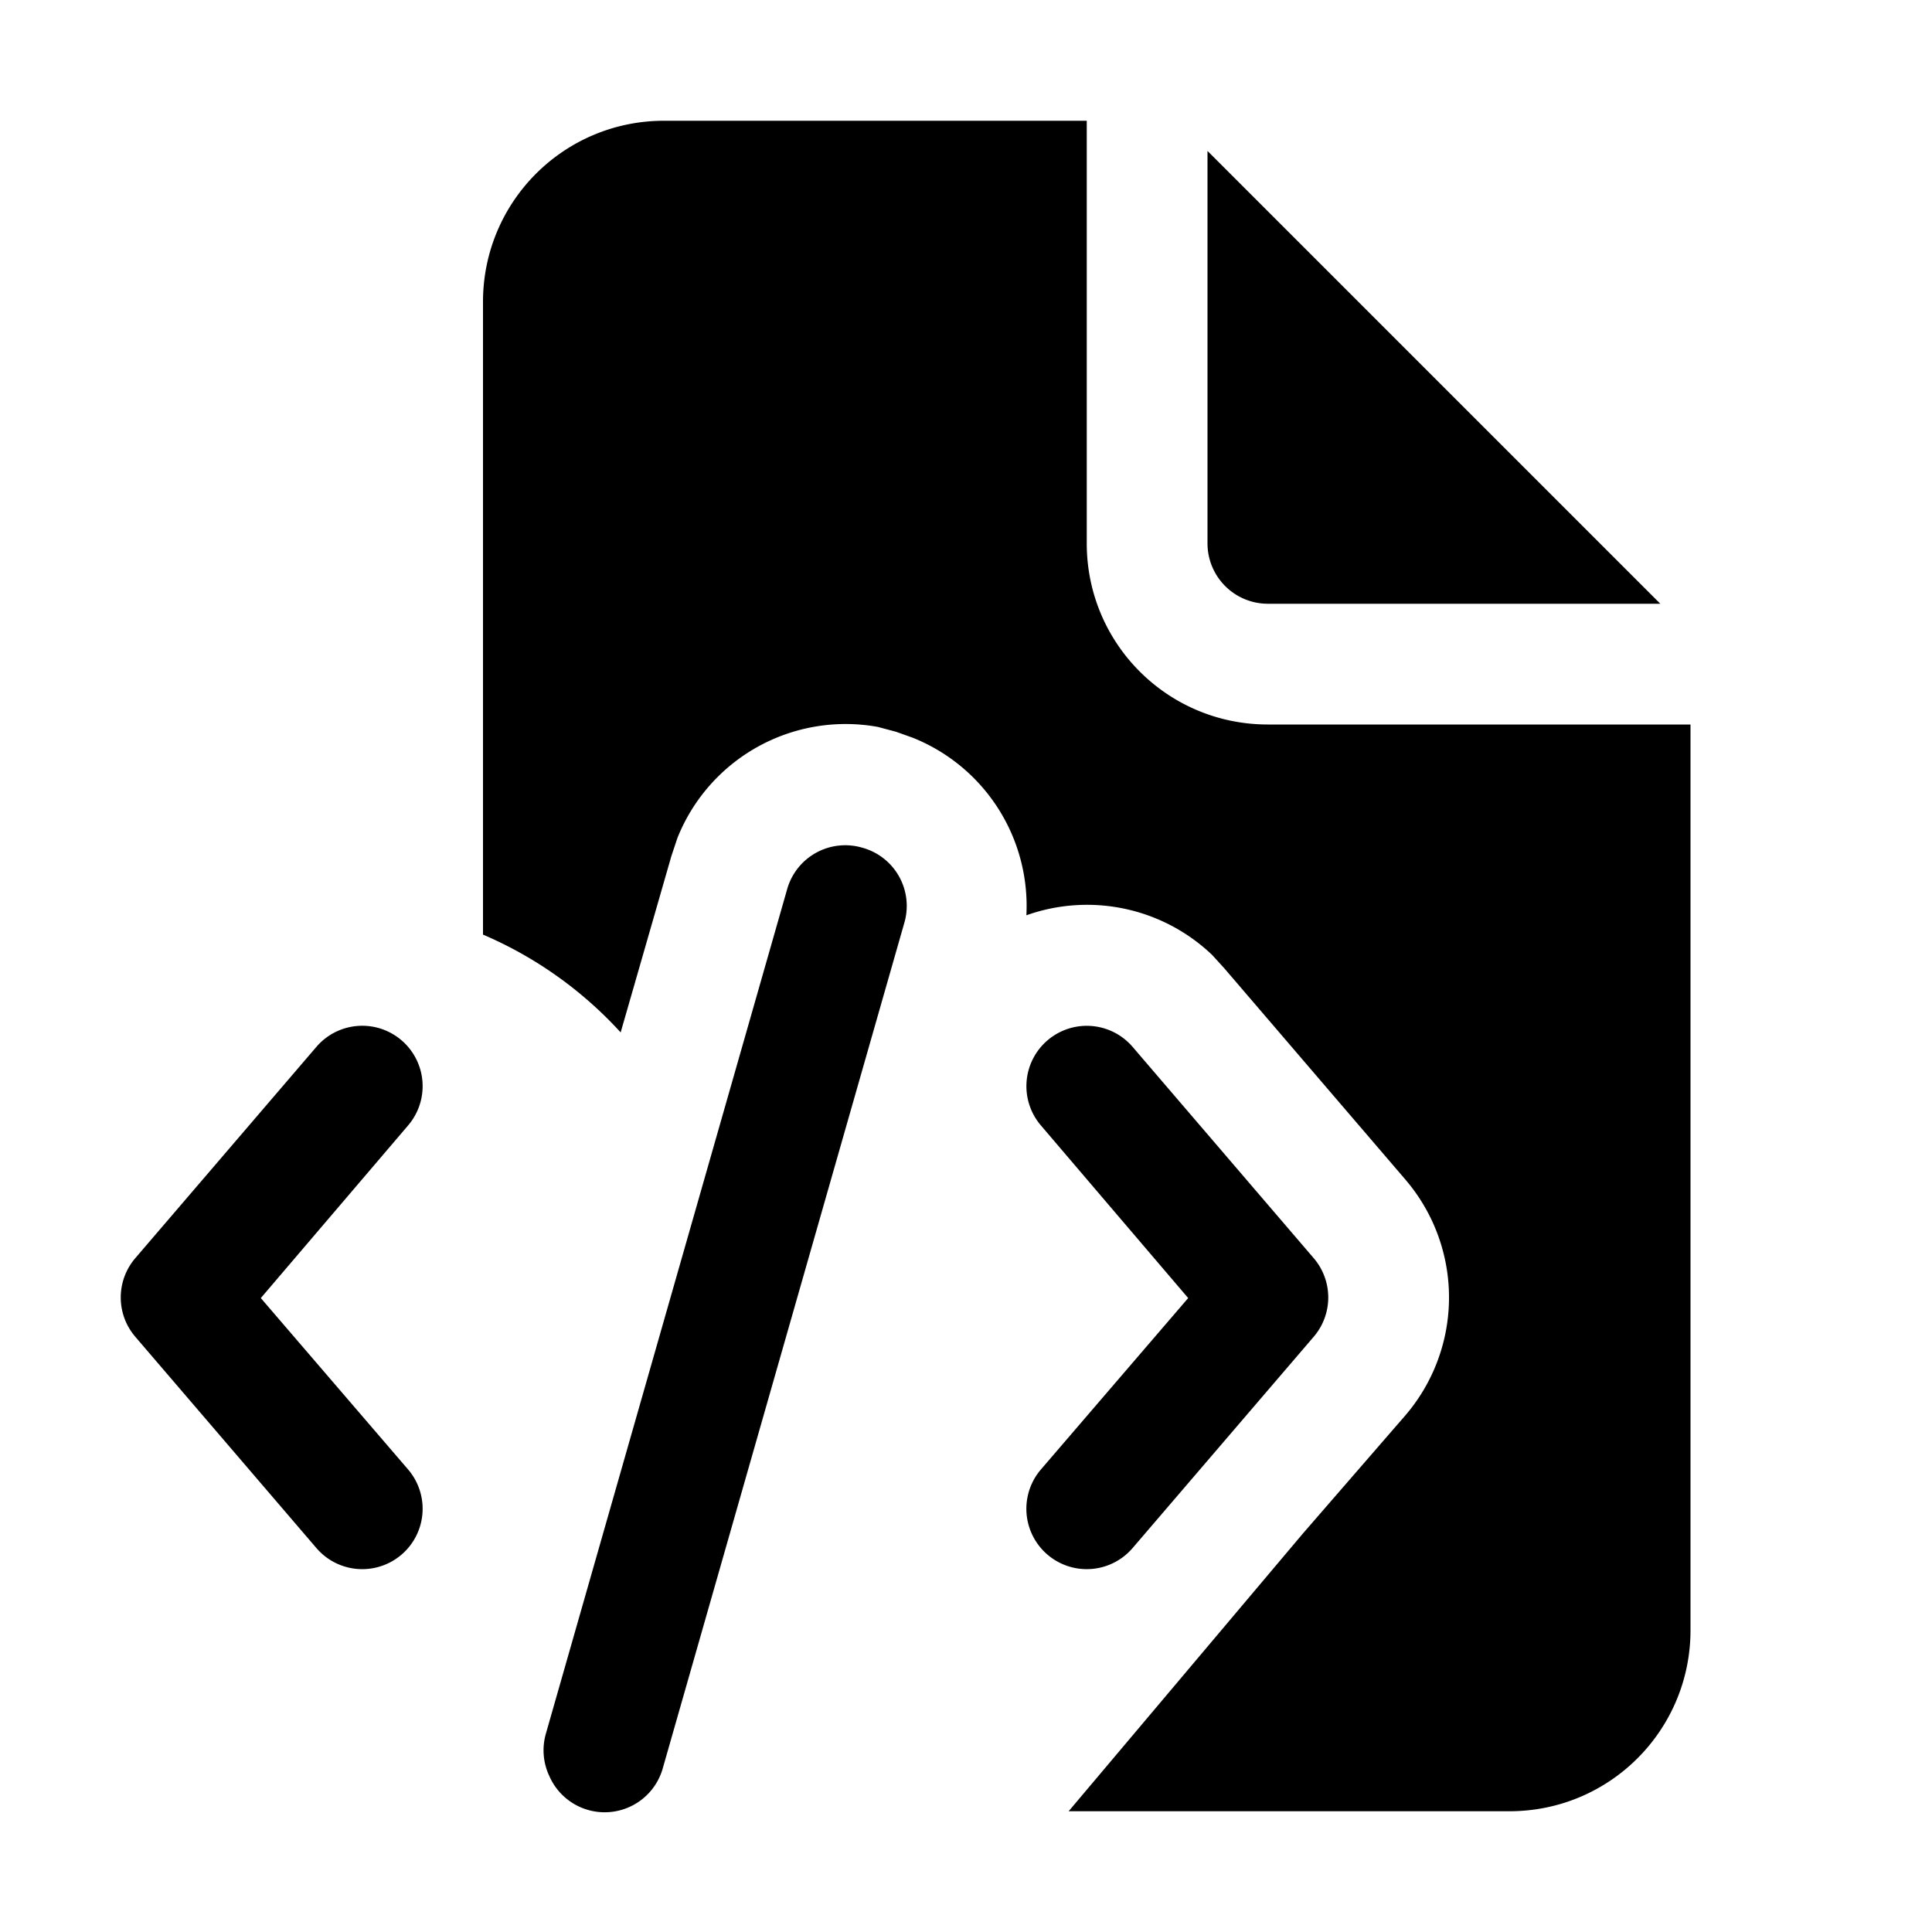 <svg width="16" height="16" viewBox="0 0 16 16" xmlns="http://www.w3.org/2000/svg"><path d="M7.14 7.02a.5.5 0 0 1 .35.62l-2 7a.5.5 0 0 1-.94.07.5.5 0 0 1-.03-.35l2-7a.5.5 0 0 1 .62-.34ZM9 4.5c0 .83.67 1.5 1.5 1.5H14v7.5c0 .83-.67 1.5-1.5 1.5H8.85l1.94-2.3.85-.98a1.5 1.5 0 0 0 0-1.95l-1.5-1.75-.1-.11a1.5 1.5 0 0 0-1.54-.33 1.5 1.5 0 0 0-.94-1.47l-.14-.05-.15-.04a1.5 1.5 0 0 0-1.66.92l-.05.15-.42 1.46A3.3 3.3 0 0 0 4 7.74V2.5C4 1.67 4.67 1 5.5 1H9v3.5ZM2.62 8.67a.5.5 0 0 1 .76.65l-1.22 1.43 1.22 1.42a.5.5 0 0 1-.76.65l-1.5-1.75a.5.5 0 0 1 0-.65l1.5-1.75Zm6.05-.05a.5.5 0 0 1 .71.05l1.5 1.75a.5.5 0 0 1 0 .65l-1.5 1.75a.5.5 0 0 1-.76-.65l1.22-1.42-1.22-1.43a.5.5 0 0 1 .05-.7ZM13.75 5H10.5a.5.5 0 0 1-.5-.5V1.25L13.75 5Z"/></svg>